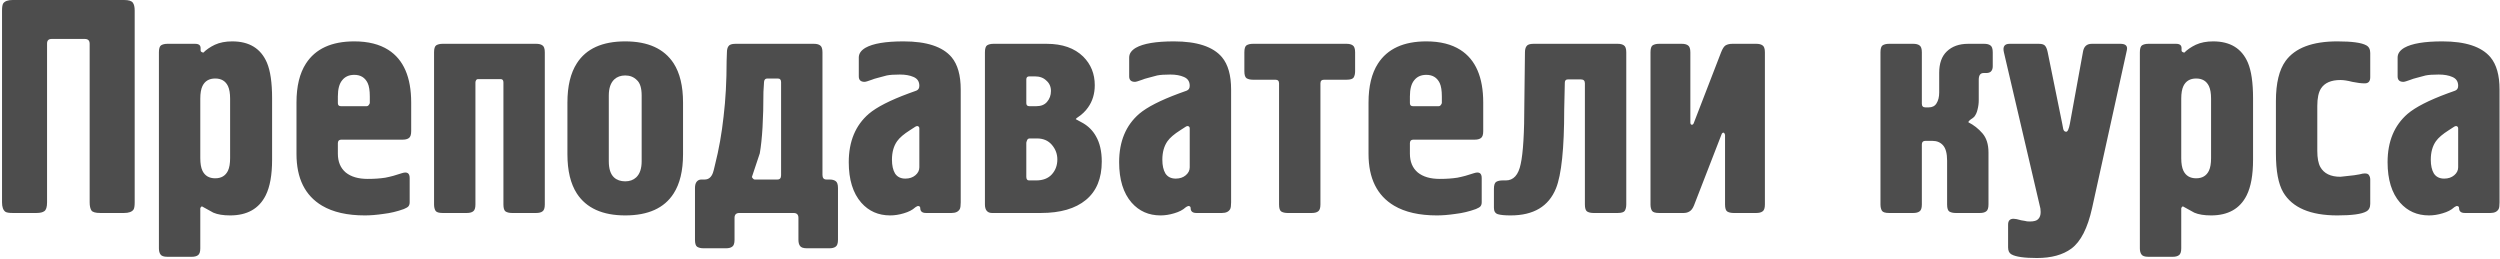 <?xml version="1.0" encoding="UTF-8"?> <svg xmlns="http://www.w3.org/2000/svg" width="986" height="102" viewBox="0 0 986 102" fill="none"> <path d="M5 -5.72205e-06H48.92C50.76 -5.72205e-06 51.92 0.36 52.4 1.08C52.88 1.72 53.12 2.76 53.12 4.2V79.8C53.12 81.24 52.96 82.2 52.64 82.68C52 83.56 50.76 84 48.92 84H39.56C37.72 84 36.56 83.68 36.08 83.04C35.6 82.32 35.36 81.24 35.36 79.8V17.28C35.36 16 34.72 15.36 33.44 15.36H20.36C19.16 15.36 18.56 15.96 18.56 17.16V79.8C18.56 81.64 18.2 82.8 17.48 83.28C16.84 83.76 15.8 84 14.36 84H5C3.56 84 2.6 83.84 2.12 83.52C1.24 82.88 0.8 81.64 0.8 79.8V4.2C0.8 2.76 0.96 1.8 1.28 1.32C1.92 0.44 3.16 -5.72205e-06 5 -5.72205e-06ZM62.675 97.92V20.64C62.675 19.2 62.955 18.28 63.515 17.88C64.155 17.48 64.995 17.28 66.035 17.28H76.955C78.395 17.28 79.115 17.84 79.115 18.96V19.92C79.115 20.32 79.475 20.6 80.195 20.76C81.395 19.56 82.915 18.52 84.755 17.64C86.675 16.76 88.955 16.32 91.595 16.32C98.315 16.32 102.875 19.12 105.275 24.72C106.635 27.92 107.315 32.6 107.315 38.76V63C107.315 69 106.475 73.68 104.795 77.04C102.155 82.32 97.475 84.96 90.755 84.96C88.035 84.96 85.835 84.6 84.155 83.88C82.635 83.08 81.115 82.24 79.595 81.36C79.195 81.68 78.995 81.96 78.995 82.2V97.92C78.995 99.36 78.675 100.28 78.035 100.68C77.475 101.08 76.675 101.28 75.635 101.28H66.035C64.595 101.28 63.675 100.96 63.275 100.32C62.875 99.76 62.675 98.96 62.675 97.92ZM78.995 38.88V62.4C78.995 64.48 79.275 66.12 79.835 67.32C80.795 69.32 82.475 70.32 84.875 70.32C87.275 70.32 88.955 69.32 89.915 67.32C90.475 66.12 90.755 64.48 90.755 62.4V38.88C90.755 36.8 90.475 35.16 89.915 33.96C88.955 31.96 87.275 30.96 84.875 30.96C82.475 30.96 80.795 31.96 79.835 33.96C79.275 35.16 78.995 36.8 78.995 38.88ZM158.813 55.08H134.693C134.133 55.08 133.733 55.24 133.493 55.56C133.333 55.8 133.253 56.12 133.253 56.52V60.6C133.253 63.8 134.293 66.28 136.373 68.04C138.453 69.72 141.333 70.56 145.013 70.56C147.573 70.56 149.893 70.4 151.973 70.08C154.053 69.68 156.253 69.08 158.573 68.28C160.573 67.64 161.573 68.28 161.573 70.2V79.8C161.573 80.44 161.413 80.96 161.093 81.36C160.853 81.68 160.253 82.04 159.293 82.44C156.653 83.4 153.973 84.04 151.253 84.36C148.533 84.76 146.093 84.96 143.933 84.96C136.973 84.96 131.333 83.68 127.013 81.12C120.293 77.12 116.933 70.32 116.933 60.72V40.44C116.933 34.04 118.173 28.92 120.653 25.08C124.413 19.24 130.773 16.32 139.733 16.32C145.173 16.32 149.653 17.44 153.173 19.68C159.173 23.52 162.173 30.44 162.173 40.44V51.72C162.173 53.16 161.853 54.08 161.213 54.48C160.653 54.88 159.853 55.08 158.813 55.08ZM134.453 41.88H144.653C145.133 41.88 145.533 41.48 145.853 40.68V38.04C145.853 35.72 145.573 33.96 145.013 32.76C143.973 30.6 142.213 29.52 139.733 29.52C137.653 29.52 136.053 30.24 134.933 31.68C133.813 33.04 133.253 35.16 133.253 38.04V40.68C133.253 41.48 133.653 41.88 134.453 41.88ZM187.511 32.52V80.64C187.511 82.08 187.191 83 186.551 83.4C185.991 83.8 185.191 84 184.151 84H174.551C173.111 84 172.191 83.72 171.791 83.16C171.391 82.52 171.191 81.68 171.191 80.64V20.64C171.191 19.2 171.471 18.28 172.031 17.88C172.671 17.48 173.511 17.28 174.551 17.28H211.511C212.551 17.28 213.351 17.48 213.911 17.88C214.551 18.28 214.871 19.2 214.871 20.64V80.64C214.871 82.08 214.551 83 213.911 83.4C213.351 83.8 212.551 84 211.511 84H201.911C200.871 84 200.031 83.8 199.391 83.4C198.831 83 198.551 82.08 198.551 80.64V32.52C198.551 31.64 198.191 31.2 197.471 31.2H188.591C188.191 31.2 187.911 31.36 187.751 31.68C187.591 31.92 187.511 32.2 187.511 32.52ZM223.791 60.84V40.44C223.791 33.96 225.031 28.8 227.511 24.96C231.191 19.2 237.551 16.32 246.591 16.32C255.551 16.32 261.911 19.2 265.671 24.96C268.151 28.8 269.391 33.96 269.391 40.44V60.84C269.391 67.32 268.151 72.48 265.671 76.32C261.991 82.08 255.631 84.96 246.591 84.96C237.631 84.96 231.271 82.08 227.511 76.32C225.031 72.48 223.791 67.32 223.791 60.84ZM240.111 37.68V63.6C240.111 66.56 240.791 68.68 242.151 69.96C243.271 71 244.751 71.52 246.591 71.52C248.351 71.52 249.791 71 250.911 69.96C252.351 68.6 253.071 66.48 253.071 63.6V37.68C253.071 34.72 252.431 32.68 251.151 31.56C249.951 30.36 248.431 29.76 246.591 29.76C244.831 29.76 243.391 30.28 242.271 31.32C240.831 32.68 240.111 34.8 240.111 37.68ZM290.06 17.28H321.02C322.06 17.28 322.86 17.48 323.42 17.88C324.06 18.28 324.38 19.2 324.38 20.64V69C324.38 70.2 324.9 70.8 325.94 70.8H327.14C328.18 70.8 328.98 71 329.54 71.4C330.18 71.8 330.5 72.72 330.5 74.16V94.56C330.5 96 330.18 96.92 329.54 97.32C328.98 97.72 328.18 97.92 327.14 97.92H318.26C316.82 97.92 315.9 97.6 315.5 96.96C315.1 96.4 314.9 95.6 314.9 94.56V85.92C314.9 84.64 314.26 84 312.98 84H291.62C290.34 84 289.7 84.64 289.7 85.92V94.56C289.7 96 289.38 96.92 288.74 97.32C288.18 97.72 287.38 97.92 286.34 97.92H277.46C276.42 97.92 275.58 97.72 274.94 97.32C274.38 96.92 274.1 96 274.1 94.56V74.16C274.1 73.12 274.3 72.32 274.7 71.76C275.18 71.12 275.82 70.8 276.62 70.8H277.94C279.46 70.8 280.54 69.92 281.18 68.16C281.34 67.76 281.62 66.68 282.02 64.92C283.54 58.92 284.66 52.6 285.38 45.96C286.18 39.32 286.58 32 286.58 24L286.7 20.64C286.7 19.6 286.9 18.8 287.3 18.24C287.7 17.6 288.62 17.28 290.06 17.28ZM306.74 30.96H302.66C301.86 30.96 301.42 31.4 301.34 32.28L301.1 36.24C301.1 46.88 300.62 54.96 299.66 60.48C298.62 63.6 297.58 66.72 296.54 69.84C296.94 70.48 297.3 70.8 297.62 70.8H306.62C307.58 70.8 308.06 70.24 308.06 69.12V32.4C308.06 31.44 307.62 30.96 306.74 30.96ZM378.908 35.28V79.8C378.908 81.08 378.788 81.96 378.548 82.44C377.988 83.48 376.908 84 375.308 84H365.228C363.708 84 362.948 83.36 362.948 82.08C362.948 81.52 362.628 81.24 361.988 81.24C361.428 81.48 361.068 81.68 360.908 81.84C359.868 82.8 358.388 83.56 356.468 84.12C354.628 84.68 352.828 84.96 351.068 84.96C346.428 84.96 342.628 83.28 339.668 79.92C336.388 76.16 334.748 70.84 334.748 63.96C334.748 55.8 337.388 49.44 342.668 44.88C345.788 42.24 351.028 39.56 358.388 36.84L361.388 35.76C362.188 35.44 362.588 34.8 362.588 33.84C362.588 32.16 361.828 31 360.308 30.36C358.868 29.72 357.068 29.4 354.908 29.4C352.668 29.4 350.948 29.52 349.748 29.76C348.388 30.16 347.188 30.48 346.148 30.72C345.188 30.96 344.428 31.2 343.868 31.44C342.348 32 341.388 32.28 340.988 32.28C339.468 32.28 338.708 31.56 338.708 30.12V22.68C338.708 21.16 339.588 19.88 341.348 18.84C344.308 17.16 349.308 16.32 356.348 16.32C365.468 16.32 371.788 18.4 375.308 22.56C377.708 25.44 378.908 29.68 378.908 35.28ZM362.588 66V50.64C362.588 50.24 362.428 49.96 362.108 49.8C361.788 49.64 361.388 49.72 360.908 50.04L358.868 51.36C356.468 52.88 354.788 54.32 353.828 55.68C352.468 57.6 351.788 60.04 351.788 63C351.788 65.24 352.188 67.04 352.988 68.4C353.868 69.76 355.228 70.44 357.068 70.44C358.668 70.44 359.988 70 361.028 69.12C362.068 68.24 362.588 67.2 362.588 66ZM388.456 80.64V20.64C388.456 19.2 388.736 18.28 389.296 17.88C389.936 17.48 390.776 17.28 391.816 17.28H412.816C418.976 17.28 423.776 18.96 427.216 22.32C430.256 25.36 431.776 29.12 431.776 33.6C431.776 36.96 430.896 39.88 429.136 42.36C428.096 43.88 426.656 45.24 424.816 46.44C424.576 46.6 424.416 46.76 424.336 46.92C424.256 47 424.336 47.08 424.576 47.16L427.216 48.6C429.376 49.88 431.056 51.6 432.256 53.76C433.776 56.4 434.536 59.72 434.536 63.72C434.536 70.36 432.456 75.4 428.296 78.84C424.136 82.28 418.216 84 410.536 84H391.216C390.336 84 389.656 83.72 389.176 83.16C388.696 82.6 388.456 81.76 388.456 80.64ZM404.776 31.32V40.68C404.776 41.48 405.176 41.88 405.976 41.88H408.736C410.576 41.88 411.976 41.32 412.936 40.2C413.976 39 414.496 37.56 414.496 35.88C414.496 34.2 413.896 32.84 412.696 31.8C411.576 30.68 410.056 30.12 408.136 30.12H405.976C405.176 30.12 404.776 30.52 404.776 31.32ZM404.776 56.28V69.72C404.776 70.68 405.136 71.16 405.856 71.16H408.616C411.336 71.16 413.416 70.36 414.856 68.76C416.296 67.16 417.016 65.2 417.016 62.88C417.016 60.72 416.296 58.8 414.856 57.12C413.416 55.44 411.456 54.6 408.976 54.6H406.216C405.656 54.6 405.296 54.8 405.136 55.2C404.976 55.52 404.856 55.88 404.776 56.28ZM485.548 35.28V79.8C485.548 81.08 485.428 81.96 485.188 82.44C484.628 83.48 483.548 84 481.948 84H471.868C470.348 84 469.588 83.36 469.588 82.08C469.588 81.52 469.268 81.24 468.628 81.24C468.068 81.48 467.708 81.68 467.548 81.84C466.508 82.8 465.028 83.56 463.108 84.12C461.268 84.68 459.468 84.96 457.708 84.96C453.068 84.96 449.268 83.28 446.308 79.92C443.028 76.16 441.388 70.84 441.388 63.96C441.388 55.8 444.028 49.44 449.308 44.88C452.428 42.24 457.668 39.56 465.028 36.84L468.028 35.76C468.828 35.44 469.228 34.8 469.228 33.84C469.228 32.16 468.468 31 466.948 30.36C465.508 29.72 463.708 29.4 461.548 29.4C459.308 29.4 457.588 29.52 456.388 29.76C455.028 30.16 453.828 30.48 452.788 30.72C451.828 30.96 451.068 31.2 450.508 31.44C448.988 32 448.028 32.28 447.628 32.28C446.108 32.28 445.348 31.56 445.348 30.12V22.68C445.348 21.16 446.228 19.88 447.988 18.84C450.948 17.16 455.948 16.32 462.988 16.32C472.108 16.32 478.428 18.4 481.948 22.56C484.348 25.44 485.548 29.68 485.548 35.28ZM469.228 66V50.64C469.228 50.24 469.068 49.96 468.748 49.8C468.428 49.64 468.028 49.72 467.548 50.04L465.508 51.36C463.108 52.88 461.428 54.32 460.468 55.68C459.108 57.6 458.428 60.04 458.428 63C458.428 65.24 458.828 67.04 459.628 68.4C460.508 69.76 461.868 70.44 463.708 70.44C465.308 70.44 466.628 70 467.668 69.12C468.708 68.24 469.228 67.2 469.228 66ZM520.777 32.88V80.64C520.777 82.08 520.457 83 519.817 83.4C519.257 83.8 518.457 84 517.417 84H507.817C506.777 84 505.937 83.8 505.297 83.4C504.737 83 504.457 82.08 504.457 80.64V32.88C504.457 31.92 503.977 31.44 503.017 31.44H494.137C493.097 31.44 492.257 31.24 491.617 30.84C491.057 30.44 490.777 29.52 490.777 28.08V20.64C490.777 19.2 491.057 18.28 491.617 17.88C492.257 17.48 493.097 17.28 494.137 17.28H531.097C532.137 17.28 532.937 17.48 533.497 17.88C534.137 18.28 534.457 19.2 534.457 20.64V28.08C534.457 29.12 534.257 29.96 533.857 30.6C533.457 31.16 532.537 31.44 531.097 31.44H522.217C521.257 31.44 520.777 31.92 520.777 32.88ZM581.625 55.08H557.505C556.945 55.08 556.545 55.24 556.305 55.56C556.145 55.8 556.065 56.12 556.065 56.52V60.6C556.065 63.8 557.105 66.28 559.185 68.04C561.265 69.72 564.145 70.56 567.825 70.56C570.385 70.56 572.705 70.4 574.785 70.08C576.865 69.68 579.065 69.08 581.385 68.28C583.385 67.64 584.385 68.28 584.385 70.2V79.8C584.385 80.44 584.225 80.96 583.905 81.36C583.665 81.68 583.065 82.04 582.105 82.44C579.465 83.4 576.785 84.04 574.065 84.36C571.345 84.76 568.905 84.96 566.745 84.96C559.785 84.96 554.145 83.68 549.825 81.12C543.105 77.12 539.745 70.32 539.745 60.72V40.44C539.745 34.04 540.985 28.92 543.465 25.08C547.225 19.24 553.585 16.32 562.545 16.32C567.985 16.32 572.465 17.44 575.985 19.68C581.985 23.52 584.985 30.44 584.985 40.44V51.72C584.985 53.16 584.665 54.08 584.025 54.48C583.465 54.88 582.665 55.08 581.625 55.08ZM557.265 41.88H567.465C567.945 41.88 568.345 41.48 568.665 40.68V38.04C568.665 35.72 568.385 33.96 567.825 32.76C566.785 30.6 565.025 29.52 562.545 29.52C560.465 29.52 558.865 30.24 557.745 31.68C556.625 33.04 556.065 35.16 556.065 38.04V40.68C556.065 41.48 556.465 41.88 557.265 41.88ZM604.803 17.28H638.043C639.083 17.28 639.883 17.48 640.443 17.88C641.083 18.28 641.403 19.2 641.403 20.64V80.64C641.403 81.68 641.203 82.52 640.803 83.16C640.403 83.72 639.483 84 638.043 84H628.443C627.403 84 626.563 83.8 625.923 83.4C625.363 83 625.083 82.08 625.083 80.64V32.88C625.083 31.84 624.563 31.32 623.523 31.32H618.363C617.563 31.32 617.163 31.76 617.163 32.64L616.923 43.2C616.923 58.56 615.843 68.92 613.683 74.28C610.803 81.4 604.843 84.96 595.803 84.96C593.483 84.96 591.803 84.8 590.763 84.48C589.723 84.16 589.203 83.32 589.203 81.96V74.52C589.203 73.08 589.483 72.16 590.043 71.76C590.683 71.36 591.523 71.16 592.563 71.16H593.883C596.923 71.16 598.883 69 599.763 64.68C600.723 60.36 601.203 52.4 601.203 40.8L601.443 20.64C601.443 19.6 601.643 18.8 602.043 18.24C602.443 17.6 603.363 17.28 604.803 17.28ZM664.036 84H654.316C652.876 84 651.956 83.72 651.556 83.16C651.156 82.52 650.956 81.68 650.956 80.64V20.64C650.956 19.2 651.236 18.28 651.796 17.88C652.436 17.48 653.276 17.28 654.316 17.28H663.316C664.356 17.28 665.156 17.48 665.716 17.88C666.356 18.28 666.676 19.2 666.676 20.64V48.24C666.676 48.88 666.876 49.2 667.276 49.2C667.596 49.2 667.836 49 667.996 48.6L678.796 20.64C679.356 19.2 679.956 18.28 680.596 17.88C681.316 17.48 682.196 17.28 683.236 17.28H692.716C693.756 17.28 694.556 17.48 695.116 17.88C695.756 18.28 696.076 19.2 696.076 20.64V80.64C696.076 82.08 695.756 83 695.116 83.4C694.556 83.8 693.756 84 692.716 84H683.716C682.676 84 681.836 83.8 681.196 83.4C680.636 83 680.356 82.08 680.356 80.64V53.16C680.196 52.6 679.996 52.32 679.756 52.32C679.356 52.32 679.076 52.6 678.916 53.16L668.116 81C667.636 82.2 667.036 83 666.316 83.4C665.676 83.8 664.916 84 664.036 84ZM754.619 84H745.019C743.579 84 742.659 83.72 742.259 83.16C741.859 82.52 741.659 81.68 741.659 80.64V20.64C741.659 19.2 741.939 18.28 742.499 17.88C743.139 17.48 743.979 17.28 745.019 17.28H754.619C755.659 17.28 756.459 17.48 757.019 17.88C757.659 18.28 757.979 19.2 757.979 20.64V40.92C757.979 41.88 758.459 42.36 759.419 42.36H760.619C762.059 42.36 763.099 41.84 763.739 40.8C764.459 39.68 764.819 38.24 764.819 36.48V28.68C764.819 25 765.819 22.2 767.819 20.28C769.899 18.28 772.699 17.28 776.219 17.28H782.579C783.619 17.28 784.419 17.48 784.979 17.88C785.619 18.28 785.939 19.2 785.939 20.64V26.16C785.939 27.04 785.699 27.72 785.219 28.2C784.819 28.6 784.179 28.8 783.299 28.8H782.339C781.059 28.8 780.419 29.68 780.419 31.44V39.48C780.419 40.76 780.259 42 779.939 43.2C779.699 44.32 779.259 45.28 778.619 46.08C778.299 46.4 777.819 46.76 777.179 47.16C776.619 47.56 776.339 47.92 776.339 48.24C778.419 49.28 780.259 50.72 781.859 52.56C783.459 54.4 784.259 56.92 784.259 60.12V80.64C784.259 82.08 783.939 83 783.299 83.4C782.739 83.8 781.939 84 780.899 84H771.299C770.259 84 769.419 83.8 768.779 83.4C768.219 83 767.939 82.08 767.939 80.64V63.36C767.939 60.56 767.419 58.56 766.379 57.36C765.339 56.16 763.939 55.56 762.179 55.56H759.419C758.859 55.56 758.459 55.72 758.219 56.04C758.059 56.28 757.979 56.6 757.979 57V80.64C757.979 82.08 757.659 83 757.019 83.4C756.459 83.8 755.659 84 754.619 84ZM792.594 17.28H804.114C805.394 17.28 806.234 17.56 806.634 18.12C807.034 18.6 807.354 19.4 807.594 20.52L813.354 48.84C813.434 49.32 813.554 49.96 813.714 50.76C813.874 51.56 814.274 51.96 814.914 51.96C815.474 51.96 815.954 50.92 816.354 48.84L821.514 20.52C821.834 18.36 822.994 17.28 824.994 17.28H836.274C838.034 17.28 838.914 17.88 838.914 19.08C838.914 19.4 838.834 19.88 838.674 20.52L825.114 82.08C823.354 90 820.634 95.32 816.954 98.04C813.594 100.52 809.074 101.76 803.394 101.76C798.354 101.76 794.994 101.28 793.314 100.32C792.434 99.84 791.994 98.92 791.994 97.56V88.56C791.994 87.04 792.714 86.28 794.154 86.28C794.794 86.28 795.794 86.48 797.154 86.88C797.634 86.96 798.114 87.04 798.594 87.12C799.074 87.28 799.714 87.36 800.514 87.36C802.194 87.36 803.314 87.04 803.874 86.4C804.514 85.76 804.834 84.84 804.834 83.64C804.834 82.68 804.714 81.84 804.474 81.12L790.314 20.52C789.834 18.36 790.594 17.28 792.594 17.28ZM843.964 97.92V20.64C843.964 19.2 844.244 18.28 844.804 17.88C845.444 17.48 846.284 17.28 847.324 17.28H858.244C859.684 17.28 860.404 17.84 860.404 18.96V19.92C860.404 20.32 860.764 20.6 861.484 20.76C862.684 19.56 864.204 18.52 866.044 17.64C867.964 16.76 870.244 16.32 872.884 16.32C879.604 16.32 884.164 19.12 886.564 24.72C887.924 27.92 888.604 32.6 888.604 38.76V63C888.604 69 887.764 73.68 886.084 77.04C883.444 82.32 878.764 84.96 872.044 84.96C869.324 84.96 867.124 84.6 865.444 83.88C863.924 83.08 862.404 82.24 860.884 81.36C860.484 81.68 860.284 81.96 860.284 82.2V97.92C860.284 99.36 859.964 100.28 859.324 100.68C858.764 101.08 857.964 101.28 856.924 101.28H847.324C845.884 101.28 844.964 100.96 844.564 100.32C844.164 99.76 843.964 98.96 843.964 97.92ZM860.284 38.88V62.4C860.284 64.48 860.564 66.12 861.124 67.32C862.084 69.32 863.764 70.32 866.164 70.32C868.564 70.32 870.244 69.32 871.204 67.32C871.764 66.12 872.044 64.48 872.044 62.4V38.88C872.044 36.8 871.764 35.16 871.204 33.96C870.244 31.96 868.564 30.96 866.164 30.96C863.764 30.96 862.084 31.96 861.124 33.96C860.564 35.16 860.284 36.8 860.284 38.88ZM913.942 41.76V59.52C913.942 62.32 914.342 64.44 915.142 65.88C916.582 68.44 919.222 69.72 923.062 69.72L928.462 69.12C929.022 69.04 929.742 68.92 930.622 68.76C931.502 68.52 932.182 68.4 932.662 68.4C933.542 68.4 934.102 68.64 934.342 69.12C934.662 69.6 934.822 70.16 934.822 70.8V80.4C934.822 81.84 934.302 82.84 933.262 83.4C931.422 84.44 927.622 84.96 921.862 84.96C911.222 84.96 904.102 81.92 900.502 75.84C898.582 72.56 897.622 67.44 897.622 60.48V39.84C897.622 32.8 898.902 27.52 901.462 24C905.222 18.88 912.022 16.32 921.862 16.32C927.622 16.32 931.422 16.84 933.262 17.88C934.302 18.44 934.822 19.44 934.822 20.88V30.48C934.822 32.08 934.102 32.88 932.662 32.88C931.302 32.88 929.662 32.68 927.742 32.28C925.902 31.8 924.342 31.56 923.062 31.56C919.382 31.56 916.822 32.68 915.382 34.92C914.422 36.44 913.942 38.72 913.942 41.76ZM985.822 35.28V79.8C985.822 81.08 985.702 81.96 985.462 82.44C984.902 83.48 983.822 84 982.222 84H972.142C970.622 84 969.862 83.36 969.862 82.08C969.862 81.52 969.542 81.24 968.902 81.24C968.342 81.48 967.982 81.68 967.822 81.84C966.782 82.8 965.302 83.56 963.382 84.12C961.542 84.68 959.742 84.96 957.982 84.96C953.342 84.96 949.542 83.28 946.582 79.92C943.302 76.16 941.662 70.84 941.662 63.96C941.662 55.8 944.302 49.44 949.582 44.88C952.702 42.24 957.942 39.56 965.302 36.84L968.302 35.76C969.102 35.44 969.502 34.8 969.502 33.84C969.502 32.16 968.742 31 967.222 30.36C965.782 29.72 963.982 29.4 961.822 29.4C959.582 29.4 957.862 29.52 956.662 29.76C955.302 30.16 954.102 30.48 953.062 30.72C952.102 30.96 951.342 31.2 950.782 31.44C949.262 32 948.302 32.28 947.902 32.28C946.382 32.28 945.622 31.56 945.622 30.12V22.68C945.622 21.16 946.502 19.88 948.262 18.84C951.222 17.16 956.222 16.32 963.262 16.32C972.382 16.32 978.702 18.4 982.222 22.56C984.622 25.44 985.822 29.68 985.822 35.28ZM969.502 66V50.64C969.502 50.24 969.342 49.96 969.022 49.8C968.702 49.64 968.302 49.72 967.822 50.04L965.782 51.36C963.382 52.88 961.702 54.32 960.742 55.68C959.382 57.6 958.702 60.04 958.702 63C958.702 65.24 959.102 67.04 959.902 68.4C960.782 69.76 962.142 70.44 963.982 70.44C965.582 70.44 966.902 70 967.942 69.12C968.982 68.24 969.502 67.2 969.502 66Z" fill="#4D4D4D"></path> </svg> 